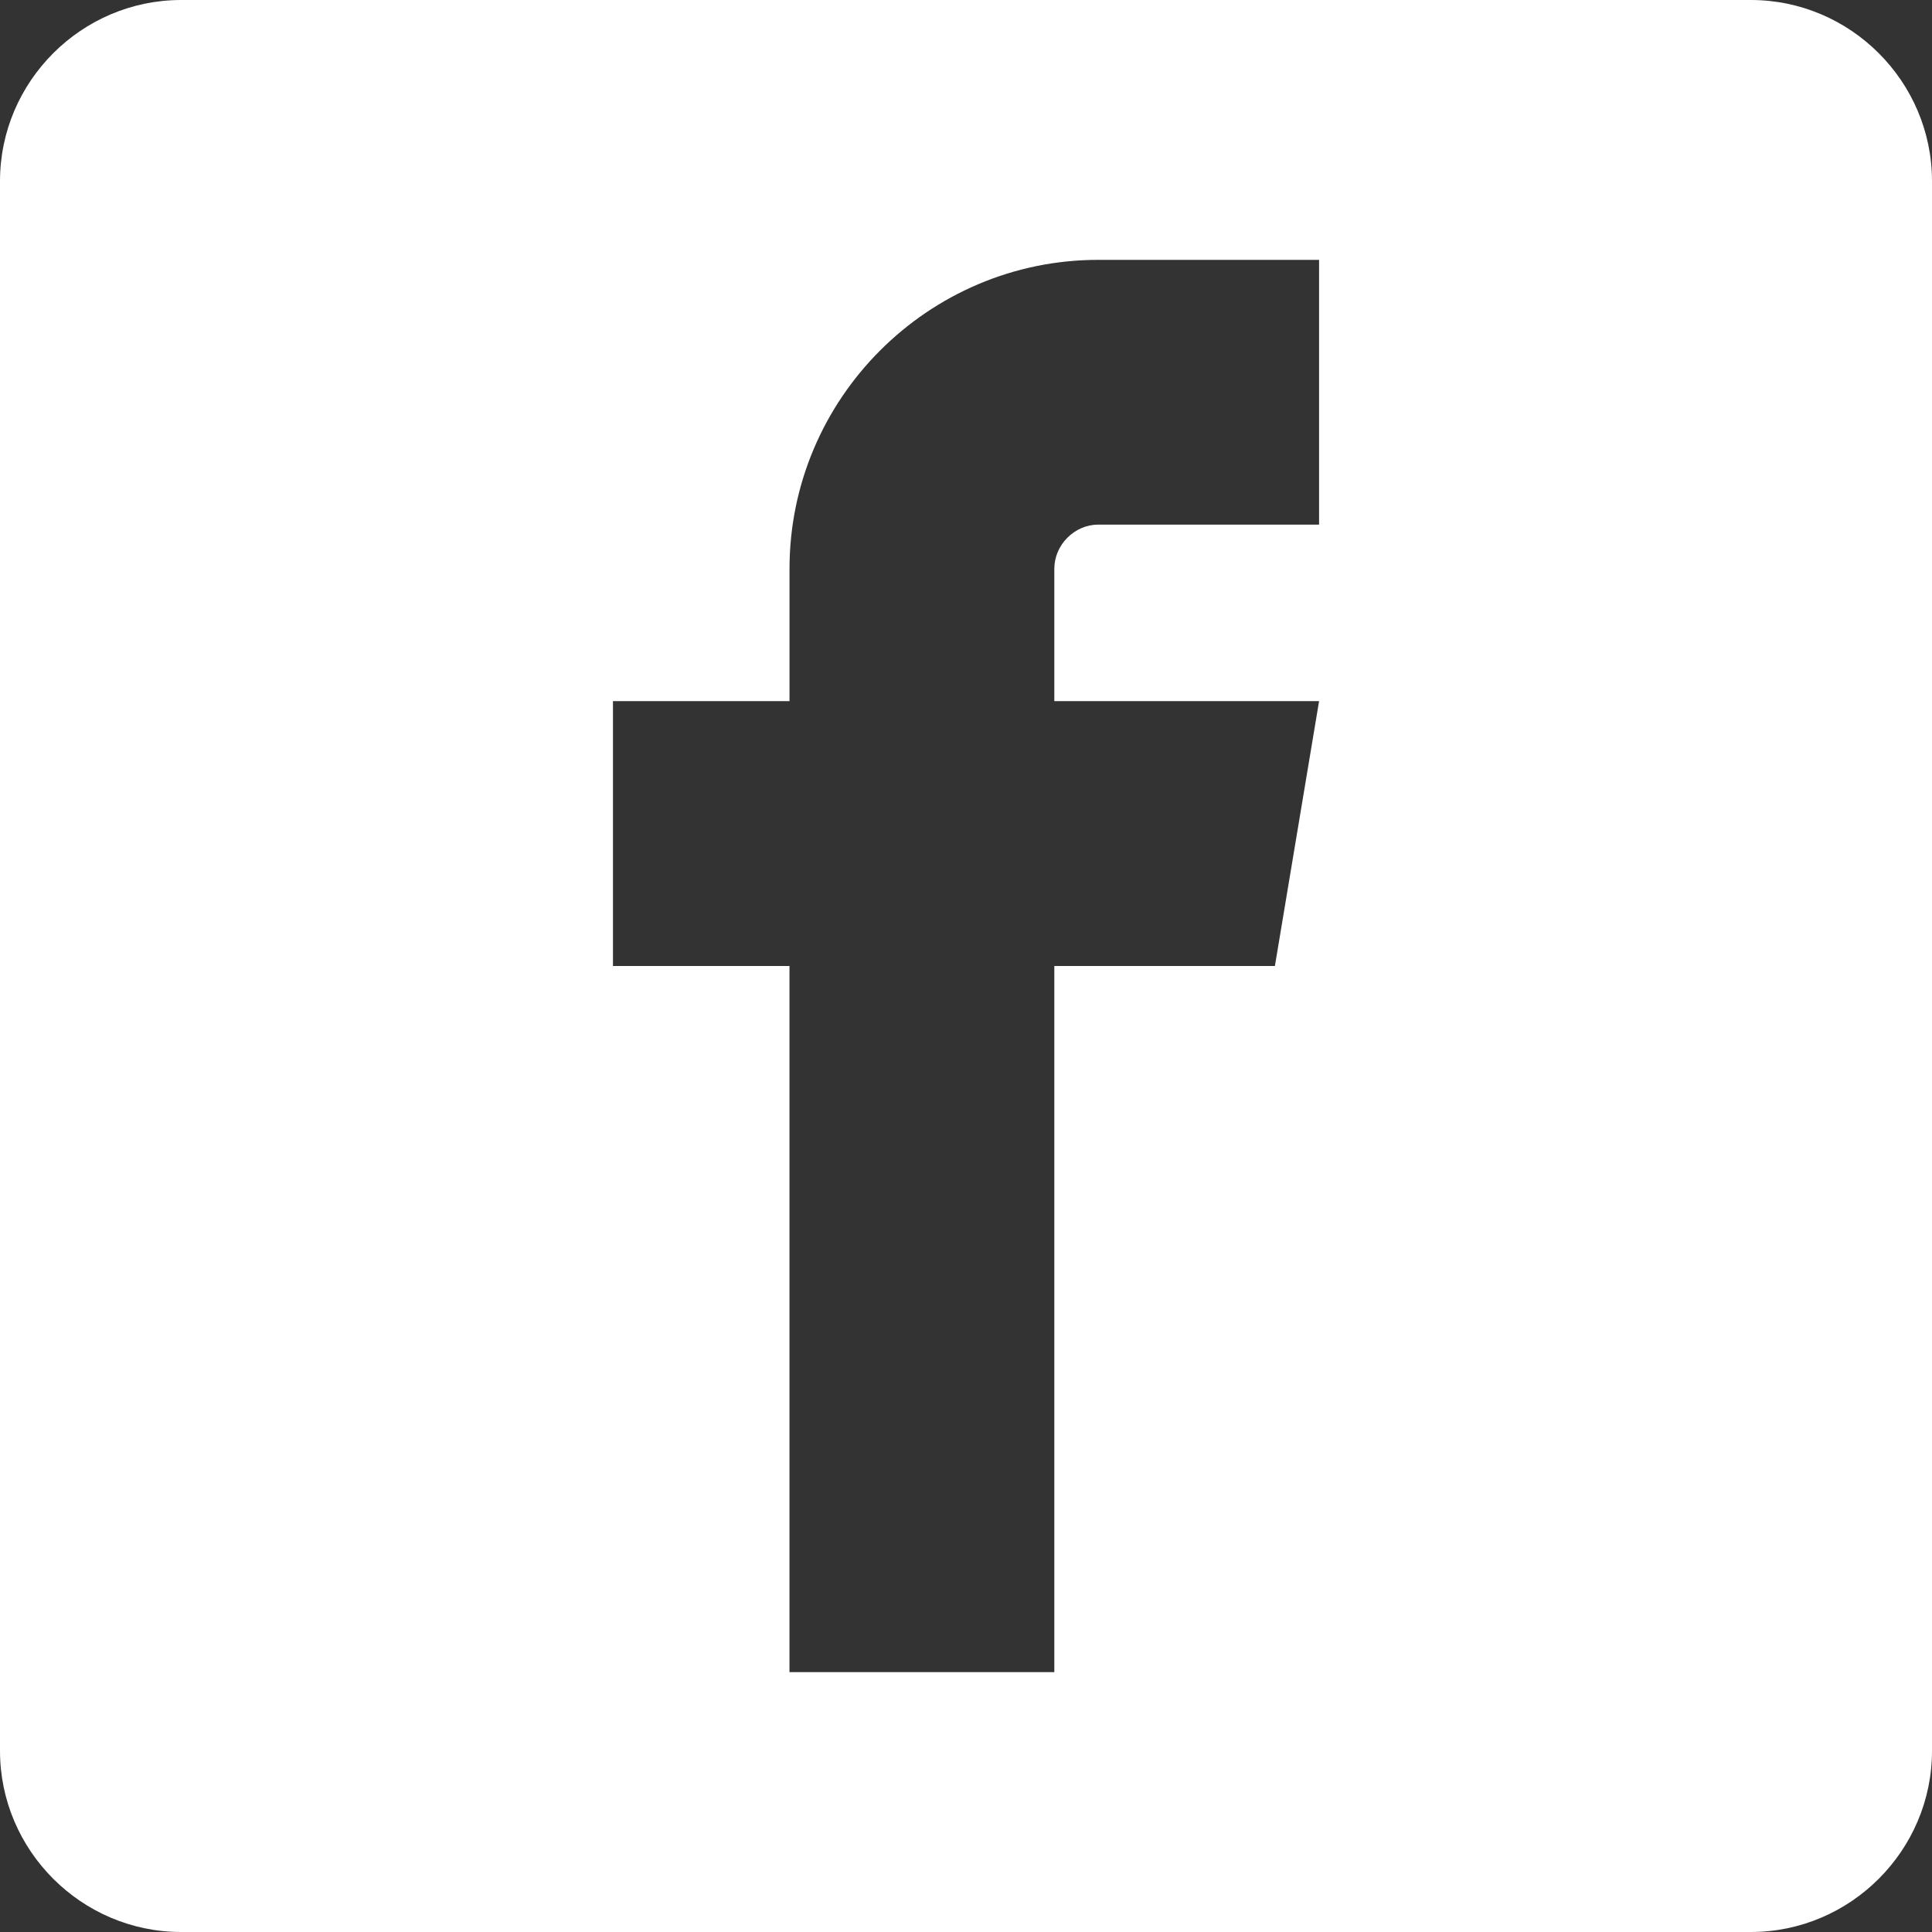 <svg xmlns="http://www.w3.org/2000/svg" width="24" height="24" viewBox="0 0 240 240" clip-rule="evenodd" fill-rule="evenodd" image-rendering="optimizeQuality" shape-rendering="geometricPrecision" text-rendering="geometricPrecision"><rect x="0" y="0" width="240" height="240" fill="#333333" stroke="none"/><path d="M217.496 0H22.504C10.129 0 0 10.13 0 22.504v194.992C0 229.871 10.13 240 22.504 240h194.992C229.871 240 240 229.87 240 217.496V22.504C240 10.129 229.87 0 217.496 0zm-81.064 65.173h27.429V32.28h-27.43c-21.121 0-38.355 17.229-38.355 38.377v16.44H76.144V120h21.928v87.721h32.899V120h27.402l5.488-32.903h-32.89v-16.44c0-2.977 2.511-5.488 5.46-5.488v.004z" fill="#fff"/></svg>